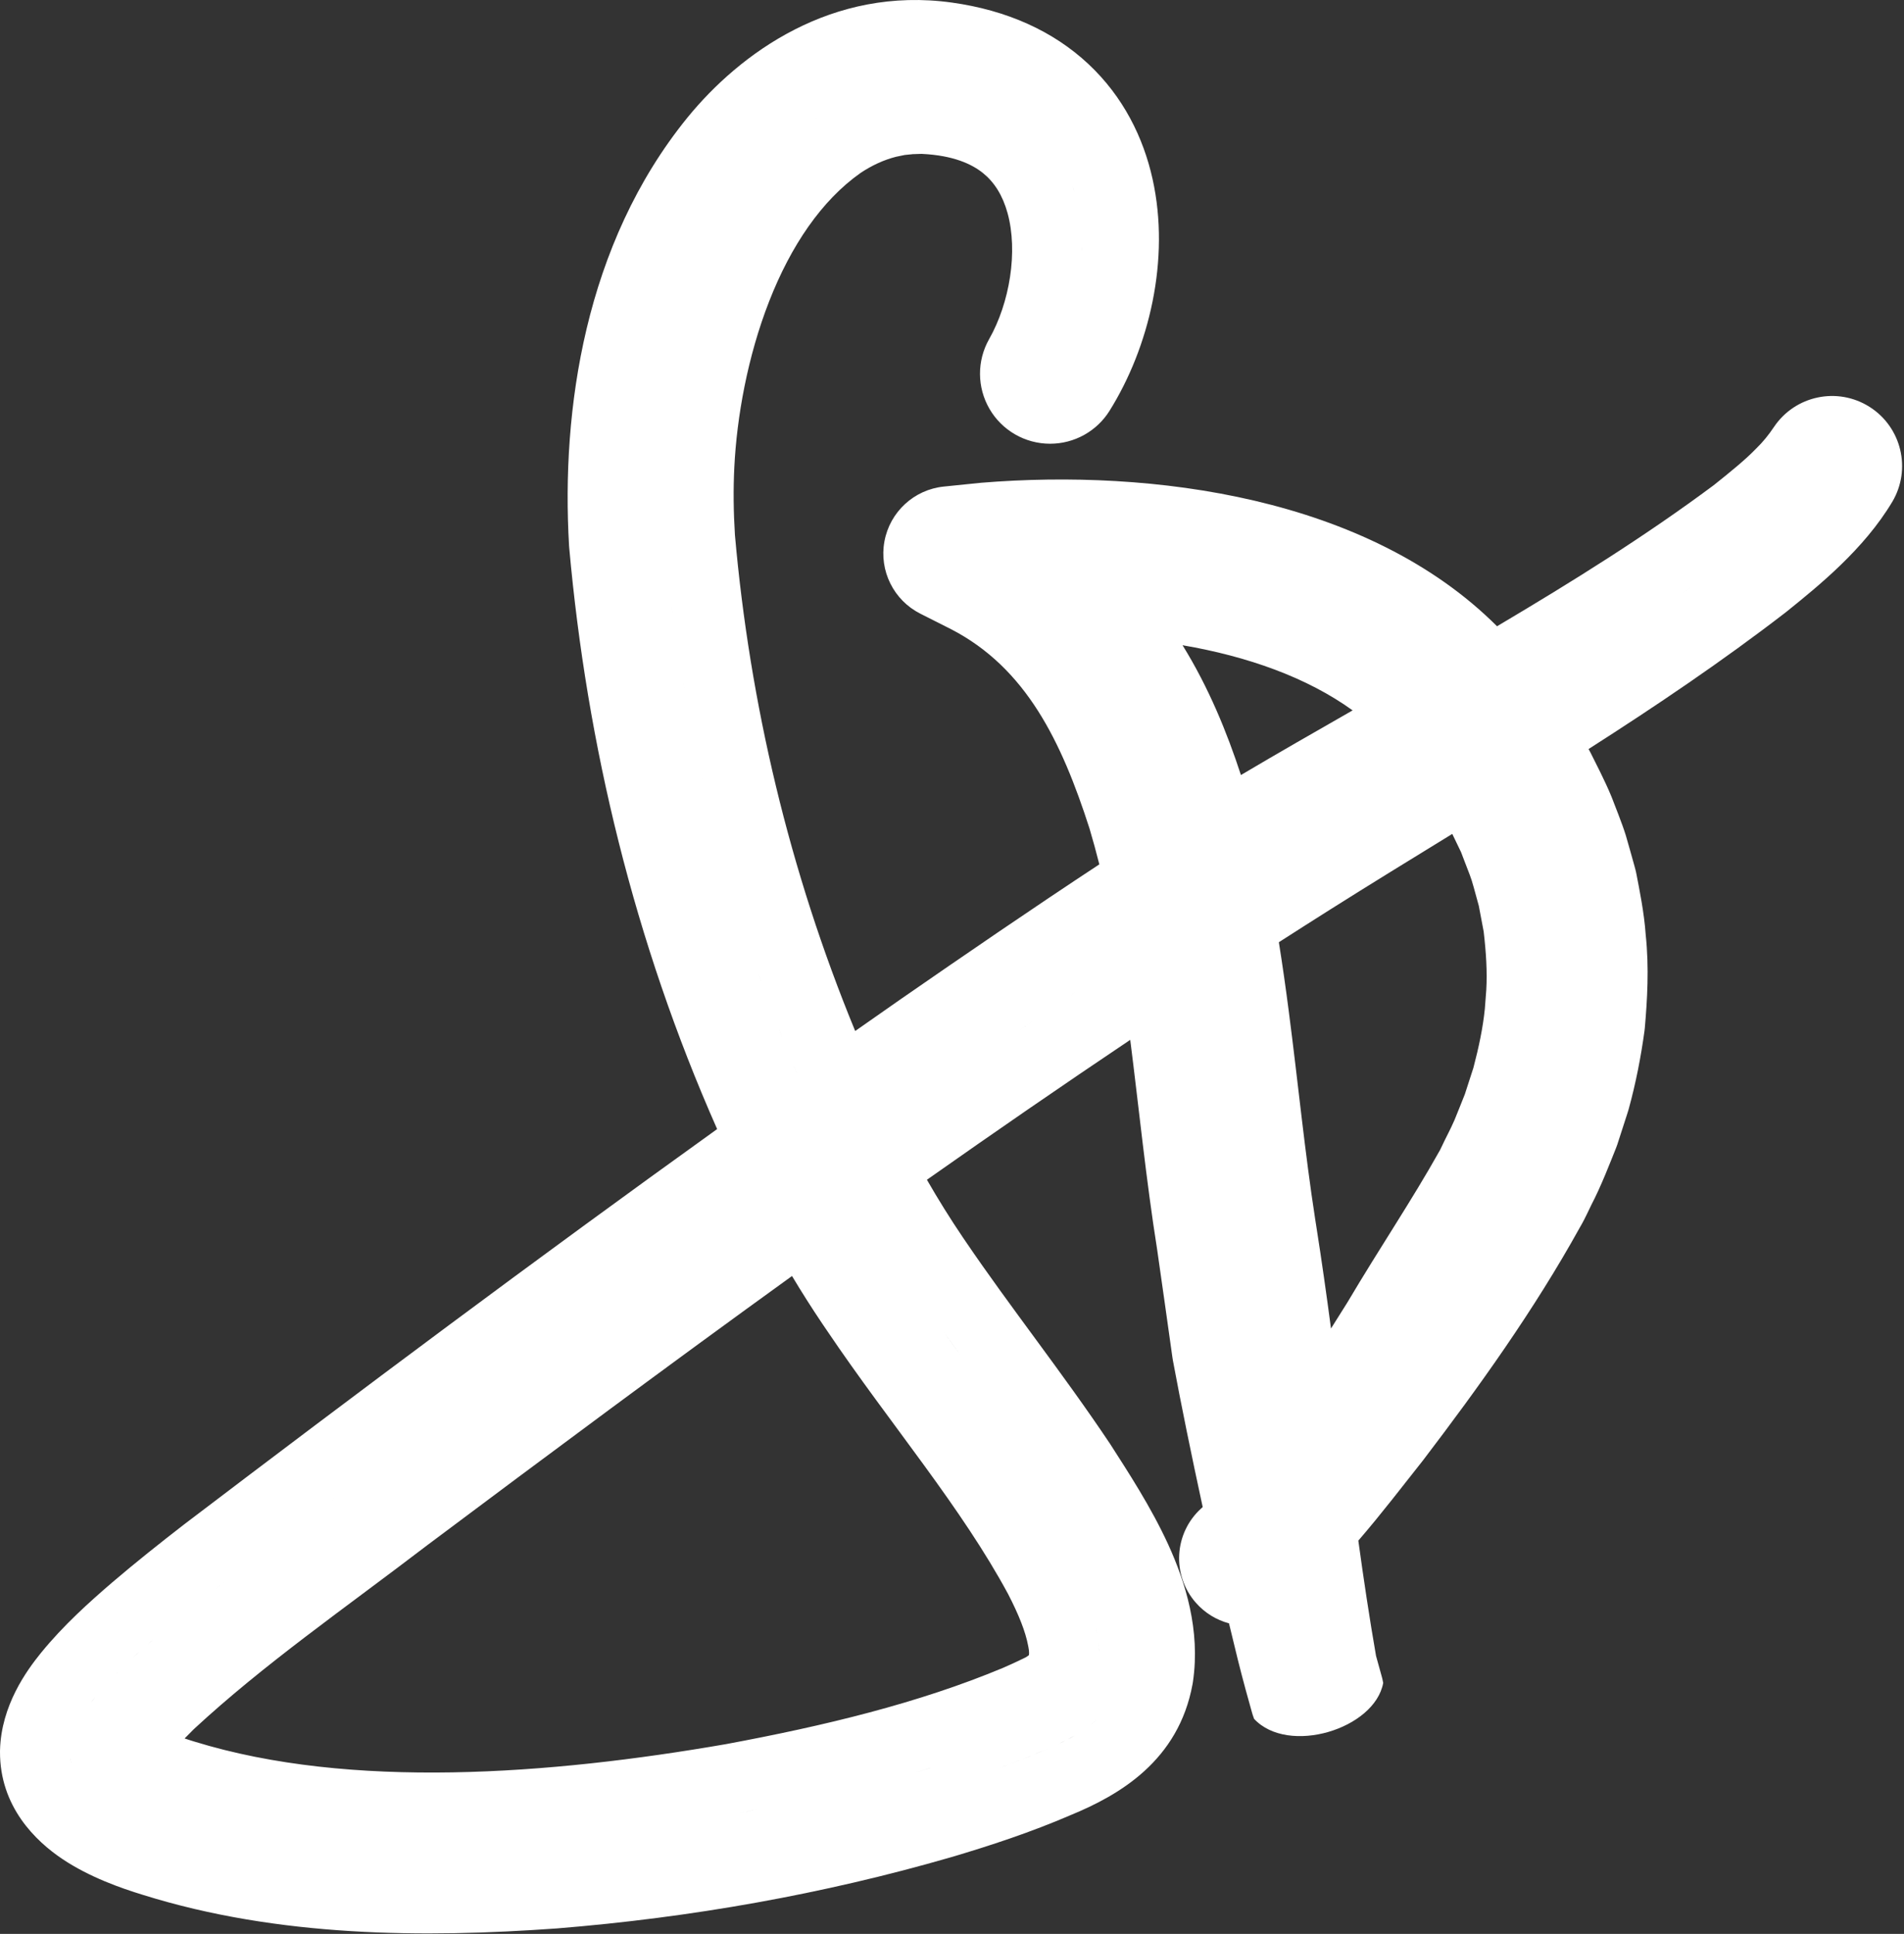 <svg width="707" height="718" viewBox="0 0 707 718" fill="none" xmlns="http://www.w3.org/2000/svg">
<rect x="0" y="0" width="707" height="718" fill="#333333" stroke="none"/>
<path d="M255.245 43.673C274.788 19.722 308.968 -5.221 353.446 0.953L353.46 0.954C373.927 3.805 391.077 11.546 404.123 23.747C417.106 35.889 424.559 51.077 427.977 66.478C434.617 96.39 426.654 129.078 411.994 152.524C407.242 160.124 398.911 164.741 389.948 164.741H389.899C380.647 164.741 372.091 159.823 367.434 151.829C362.776 143.834 362.718 133.966 367.281 125.918C374.946 112.399 378.061 93.355 374.129 79.107C372.299 72.478 369.186 67.635 365.043 64.284C360.967 60.987 354.127 57.7 342.32 57.134C342.231 57.13 342.142 57.125 342.054 57.12C342.371 57.138 342.374 57.116 341.318 57.153C340.973 57.165 340.184 57.195 339.555 57.214C339.374 57.219 339.178 57.222 338.971 57.226C338.76 57.25 338.563 57.274 338.381 57.293C337.789 57.354 336.944 57.434 336.661 57.462C336.27 57.501 336.049 57.527 335.949 57.539L332.738 58.199C328.171 59.359 323.769 61.4 319.538 64.21C305.049 74.44 293.667 91.251 285.598 111.894C277.549 132.484 273.586 154.925 272.675 173.4C272.675 173.405 272.674 173.41 272.674 173.416C272.261 181.68 272.364 190.074 272.894 198.558C278.39 260.998 293.072 323.363 317.553 382.781C323.148 378.851 328.754 374.929 334.37 371.015L334.44 370.966C358.6 354.247 383.168 337.38 408.205 320.912C407.078 316.427 405.865 311.978 404.549 307.564C394.151 275.295 381.054 248.02 353.151 233.596L341.734 227.835C331.821 222.831 326.397 211.887 328.417 200.967C330.438 190.048 339.419 181.77 350.467 180.645L363.945 179.272L364.444 179.226C427.84 174.051 507.761 184.454 555.887 232.508C584.067 215.812 611.172 198.881 636.322 180.156C642.35 175.357 648.082 170.686 651.717 166.922L652.274 166.363C654.607 164.09 656.719 161.502 658.689 158.558C666.533 146.842 682.285 143.512 694.199 151.051C706.113 158.591 709.846 174.253 702.615 186.356C692.124 203.916 675.311 217.493 663.372 227.108C663.23 227.223 663.086 227.335 662.941 227.447C639.723 245.353 614.97 262.06 589.874 278.092C590.142 278.554 590.397 279.024 590.636 279.502C592.265 282.769 595.93 289.85 598.252 295.474L598.697 296.579L598.922 297.17C599.345 298.332 602.381 305.84 603.658 310.013C603.71 310.184 603.761 310.355 603.81 310.526C604.38 312.543 606.006 318.141 606.94 321.602L607.294 322.937L607.472 323.678C607.527 323.926 607.579 324.176 607.627 324.425C608.639 329.684 610.544 338.894 611.088 347.038C612.404 359.4 611.644 371.412 610.771 381.529C610.736 381.945 610.689 382.361 610.633 382.775C609.316 392.385 607.434 402.096 604.755 411.841C604.616 412.345 604.462 412.846 604.292 413.34C603.994 414.209 603.362 416.181 602.573 418.66C601.885 420.82 601.039 423.486 600.519 425.004C600.375 425.426 600.219 425.845 600.052 426.259C598.048 431.224 594.605 440.287 590.864 447.422L590.866 447.423C590.583 447.969 590.335 448.525 589.389 450.488C588.843 451.619 587.797 453.78 586.553 455.866C569.592 486.464 549.224 514.848 528.416 542.156C528.311 542.294 528.203 542.432 528.095 542.568C520.955 551.543 513.198 561.758 504.379 571.988C506.361 586.404 508.498 600.664 510.954 614.778C512.126 619.005 512.733 621.192 512.973 622.059C513.032 622.275 513.083 622.457 513.111 622.561C513.116 622.579 513.124 622.609 513.134 622.645C513.139 622.663 513.146 622.694 513.156 622.73C513.163 622.756 513.185 622.837 513.212 622.94C513.227 622.999 513.265 623.155 513.289 623.253C513.336 623.448 513.506 624.224 513.616 624.807C510.491 641.934 478.355 651.785 465.671 638.153C465.46 637.584 465.2 636.82 465.139 636.627C465.064 636.389 465.008 636.196 465.004 636.183C464.987 636.126 464.974 636.08 464.968 636.058C464.937 635.949 464.902 635.828 464.896 635.807C464.835 635.587 464.699 635.099 464.528 634.486C464.182 633.24 463.664 631.375 463.233 629.826C463.018 629.051 462.824 628.353 462.684 627.849C462.614 627.597 462.557 627.393 462.518 627.253C462.498 627.183 462.483 627.128 462.473 627.091C462.468 627.073 462.464 627.059 462.461 627.049C462.46 627.045 462.459 627.041 462.458 627.039C462.458 627.038 462.457 627.036 462.457 627.036V627.035C462.392 626.799 462.331 626.562 462.272 626.325C460.738 620.726 458.683 612.502 456.353 602.691C451.73 601.455 447.412 598.881 444.025 595.015C435.018 584.732 435.941 569.121 446.097 559.97C446.262 559.821 446.427 559.67 446.59 559.517C442.517 540.717 438.53 521.298 435.528 505.095C435.453 504.687 435.387 504.276 435.332 503.865C434.24 495.725 430.967 473.139 429.686 463.984C425.58 438.174 422.84 410.88 419.683 386.062C394.267 403.11 369.125 420.447 344.186 438.006C348.359 445.261 352.78 452.38 357.463 459.296L358.445 460.739L358.507 460.83C366.731 472.943 375.562 484.926 384.764 497.458C393.855 509.839 403.289 522.729 412.137 535.97C412.234 536.115 412.33 536.262 412.424 536.409C418.701 546.225 427.409 559.473 433.801 573.457C440.174 587.401 445.773 605.203 442.974 624.347C442.929 624.654 442.879 624.96 442.823 625.264C437.621 653.701 415.649 666.459 397.529 673.899C382.831 680.24 367.655 685.237 353.058 689.545C353.013 689.558 352.968 689.571 352.924 689.584C305.667 703.253 256.545 711.939 206.865 715.953C206.785 715.959 206.705 715.966 206.625 715.971C157.462 719.484 103.422 719.247 53.118 703.517V703.516C44.893 701.006 33.242 696.926 23.214 690.222C13.267 683.573 -0.129 670.737 0.001 650.257L0.01 649.736C0.447 633.15 9.917 620.192 15.198 613.683C15.207 613.672 15.216 613.662 15.225 613.651C23.552 603.422 33.097 594.874 41.644 587.524L41.708 587.469C50.447 580.003 59.376 572.928 68.144 566.133L68.334 565.987C133.498 516.445 199.253 467.313 266.291 419.19C235.467 349.576 217.925 276.543 211.357 203.283C211.333 203.012 211.313 202.741 211.297 202.47C208.382 152.328 217.07 90.712 255.202 43.726C255.216 43.709 255.231 43.691 255.245 43.673ZM143.272 691.545C144.793 691.596 146.315 691.64 147.837 691.675C146.315 691.64 144.793 691.596 143.272 691.545ZM240.674 686.275L240.673 686.276L240.674 686.275ZM257.982 683.83C255.378 684.229 252.77 684.614 250.158 684.986C252.77 684.614 255.378 684.229 257.982 683.83ZM235.729 678.937C233.541 679.215 231.345 679.484 229.143 679.744C231.345 679.484 233.541 679.215 235.729 678.937ZM306.11 674.757C303.851 675.265 301.588 675.762 299.321 676.248C301.588 675.762 303.851 675.265 306.11 674.757ZM281.092 671.82C278.758 672.27 276.422 672.711 274.087 673.145L277.59 672.489C278.757 672.268 279.925 672.045 281.092 671.82ZM291.586 669.737V669.738V669.737ZM332.861 668.181L332.86 668.182L332.861 668.181ZM29.257 660.7L29.256 660.701L29.257 660.7ZM346.662 656.016C344.418 656.701 342.166 657.37 339.906 658.023C343.296 657.043 346.669 656.029 350.021 654.976L346.662 656.016ZM294.093 473.737C248.6 506.573 203.626 540.009 158.723 573.632C127.371 597.582 97.877 617.964 71.944 642.007C70.715 643.219 69.585 644.357 68.55 645.43C69.191 645.646 69.862 645.869 70.564 646.091L72.109 646.571L72.204 646.599C130.166 664.467 204.207 658.864 269.477 647.556C306.05 640.757 341.086 632.338 372.498 619.197C374.992 618.088 377.29 617.081 378.497 616.463L379.122 616.154C379.332 616.054 379.543 615.956 379.756 615.861C381.244 615.198 381.88 614.655 382.055 614.492C382.12 614.155 382.22 613.221 381.862 611.464C381.834 611.325 381.806 611.186 381.78 611.046C380.801 605.808 378.35 599.606 374.344 591.837C365.816 576.016 355.148 560.525 343.31 544.255C331.802 528.442 318.656 511.199 307.015 493.904L305.278 491.35C301.383 485.568 297.652 479.681 294.093 473.737ZM27.309 657.143L27.311 657.142L27.309 657.143ZM391.806 648.059C390.386 648.705 388.918 649.333 387.405 649.951C381.771 652.386 376.007 654.624 370.165 656.712C375.573 654.779 380.915 652.72 386.148 650.492C386.568 650.313 386.988 650.133 387.406 649.952C388.919 649.334 390.386 648.705 391.806 648.059ZM26.114 652.546C26.247 653.7 26.494 654.811 26.843 655.879L26.646 655.233C26.4 654.364 26.221 653.469 26.114 652.545V652.546ZM364.626 650.093C363.095 650.638 361.559 651.174 360.019 651.701C359.467 651.889 358.914 652.077 358.361 652.263C357.04 652.708 355.715 653.144 354.388 653.577C357.823 652.458 361.238 651.299 364.626 650.093ZM26.509 646.407C26.213 647.732 26.036 649.073 26 650.422C25.997 650.905 26.013 651.38 26.048 651.848L26.01 651.14C26.002 650.903 25.998 650.663 26 650.421C26.036 649.072 26.213 647.732 26.509 646.407ZM372.686 647.12C371.901 647.42 371.113 647.717 370.324 648.012C371.113 647.717 371.901 647.42 372.686 647.12ZM399.115 644.317C397.262 645.398 395.29 646.423 393.209 647.408L394.58 646.746C395.483 646.3 396.364 645.845 397.223 645.38C397.437 645.264 397.65 645.147 397.862 645.03C398.286 644.795 398.703 644.557 399.115 644.317ZM402.661 642.078C402.285 642.336 401.903 642.591 401.516 642.842C401.903 642.591 402.285 642.336 402.661 642.078ZM407.356 638.378C406.559 639.105 405.721 639.808 404.843 640.488C405.194 640.216 405.539 639.94 405.877 639.661C406.046 639.521 406.214 639.38 406.38 639.239C406.712 638.956 407.037 638.669 407.356 638.378ZM30.399 637.102H30.398H30.399ZM410.461 635.164C409.849 635.888 409.2 636.587 408.519 637.265C409.2 636.586 409.849 635.888 410.461 635.164ZM44.669 633.044C44.141 633.663 43.633 634.275 43.147 634.88C43.633 634.275 44.141 633.663 44.669 633.044ZM36.026 629.287C35.812 629.545 35.599 629.805 35.388 630.065C35.093 630.428 34.799 630.796 34.508 631.169C34.216 631.542 33.926 631.92 33.64 632.302H33.641C34.214 631.537 34.799 630.791 35.388 630.065C35.599 629.805 35.812 629.545 36.026 629.287ZM414.592 628.836C414.499 629.028 414.404 629.219 414.308 629.408C414.404 629.219 414.499 629.028 414.592 628.837V628.836ZM51.922 625.253C51.245 625.933 50.585 626.605 49.943 627.269C50.585 626.605 51.245 625.933 51.922 625.253ZM37.987 626.988H37.988H37.987ZM46.392 618.229C44.439 620.112 42.535 622.03 40.696 623.998L42.088 622.531C43.491 621.073 44.927 619.641 46.392 618.229ZM55.472 609.944C53.919 611.302 52.382 612.668 50.866 614.046C50.361 614.506 49.858 614.967 49.358 615.429H49.359C51.859 613.115 54.425 610.844 57.029 608.588L55.472 609.944ZM408.111 614.349L408.112 614.35L408.111 614.349ZM407.889 609.735C408.018 610.873 408.094 612.004 408.113 613.125L408.098 612.509C408.065 611.59 407.994 610.665 407.889 609.735ZM407.574 607.526C407.646 607.945 407.711 608.363 407.769 608.78C407.711 608.363 407.646 607.945 407.574 607.527V607.526ZM407.022 604.701C407.134 605.223 407.24 605.746 407.338 606.269L407.175 605.427C407.126 605.185 407.074 604.943 407.022 604.701ZM63.281 603.287H63.28H63.281ZM403.066 592.044H403.065H403.066ZM80.834 589.199C80.535 589.432 80.238 589.667 79.939 589.9C81.314 588.826 82.69 587.753 84.069 586.684L80.834 589.199ZM137.393 557.185L137.394 557.186L137.393 557.185ZM112.334 565.254C111.579 565.825 110.825 566.395 110.07 566.965C110.825 566.395 111.579 565.825 112.334 565.254ZM123.922 556.502C123.182 557.06 122.443 557.619 121.703 558.177C122.766 557.376 123.828 556.573 124.891 555.772L123.922 556.502ZM182.181 523.665C169.121 533.386 156.087 543.125 143.068 552.874C156.087 543.125 169.121 533.386 182.181 523.665ZM138.576 545.47C137.796 546.057 137.015 546.642 136.235 547.229C137.015 546.642 137.796 546.057 138.576 545.47ZM366.583 532.061H366.584H366.583ZM164.757 525.856C163.938 526.468 163.119 527.079 162.3 527.691C163.119 527.079 163.938 526.468 164.757 525.856ZM355.239 516.569C352.196 512.443 349.148 508.319 346.123 504.185C349.148 508.319 352.196 512.443 355.239 516.569ZM181.659 513.266C179.829 514.626 177.999 515.987 176.17 517.348C177.999 515.987 179.829 514.626 181.659 513.266ZM353.568 498.869C354.699 500.423 355.834 501.976 356.971 503.529C354.697 500.423 352.432 497.315 350.186 494.202L353.568 498.869ZM206.043 495.213C204.392 496.431 202.742 497.65 201.093 498.869C202.742 497.65 204.392 496.431 206.043 495.213ZM212.89 490.17C211.451 491.228 210.014 492.287 208.576 493.346C210.014 492.287 211.451 491.228 212.89 490.17ZM539.262 309.604C523.817 319.086 508.547 328.446 493.731 337.803C487.425 341.788 481.137 345.792 474.87 349.817C476.239 358.363 477.432 366.85 478.524 375.243C482.086 402.6 484.452 427.427 488.406 452.952L488.794 455.423L488.797 455.443C490.78 467.999 492.558 480.627 494.233 493.227C496.248 490.041 498.263 486.836 500.281 483.611C512.889 462.336 523.861 446.328 534.724 426.96C537.368 421.346 538.27 419.974 540.072 415.869C541.022 413.601 542.682 409.366 543.923 406.281C544.771 403.621 546.562 398.136 547.112 396.433C549.167 388.63 550.665 381.422 551.357 374.535C551.499 372.519 551.838 368.251 551.899 367.437C552.273 360.789 551.839 353.722 550.92 345.837C550.419 343.236 549.583 338.793 549.111 336.287C547.596 330.881 546.747 327.315 545.744 324.776V324.775C545.107 323.187 544.41 321.341 543.83 319.804C543.329 318.476 542.9 317.345 542.538 316.411C541.358 313.998 540.263 311.68 539.262 309.604ZM332.753 485.491H332.754H332.753ZM231.077 476.824C229.676 477.848 228.277 478.875 226.877 479.9C228.555 478.671 230.233 477.441 231.912 476.213L231.077 476.824ZM239.074 470.982C237.12 472.407 235.168 473.834 233.216 475.26C235.168 473.834 237.12 472.407 239.074 470.982ZM246.24 465.763C245.024 466.648 243.808 467.532 242.593 468.418C243.808 467.532 245.024 466.648 246.24 465.763ZM321.436 450.601C321.89 451.392 322.346 452.182 322.806 452.97C322.346 452.182 321.89 451.392 321.436 450.601ZM272.616 446.667C271.64 447.37 270.664 448.074 269.688 448.778C270.664 448.074 271.64 447.37 272.616 446.667ZM306.284 442.425C307.166 444.093 308.063 445.758 308.974 447.421L307.618 444.924C307.17 444.092 306.725 443.259 306.284 442.425ZM280.885 440.72C279.151 441.965 277.418 443.21 275.686 444.457C277.418 443.21 279.151 441.965 280.885 440.72ZM315.011 438.967C315.46 439.813 315.913 440.658 316.369 441.502C315.913 440.658 315.46 439.813 315.011 438.967ZM303.526 437.081C303.902 437.825 304.281 438.569 304.66 439.312C304.28 438.569 303.903 437.825 303.526 437.081ZM288.337 435.378C286.666 436.574 284.996 437.77 283.327 438.967C284.996 437.77 286.666 436.574 288.337 435.378ZM295.778 430.059C294.289 431.122 292.799 432.185 291.311 433.25C292.799 432.185 294.289 431.122 295.778 430.059ZM325.993 419.02C324.106 420.351 322.22 421.683 320.335 423.016C322.22 421.683 324.106 420.351 325.993 419.02ZM305.177 419.246C305.596 420.143 306.017 421.04 306.44 421.936C306.017 421.04 305.596 420.143 305.177 419.246ZM330.93 415.544C329.283 416.702 327.638 417.86 325.993 419.02C327.638 417.86 329.283 416.702 330.93 415.544ZM319.911 412.925C318.695 413.784 317.478 414.643 316.263 415.503C317.478 414.643 318.695 413.784 319.911 412.925ZM299.039 405.684C299.522 406.787 300.01 407.888 300.5 408.989C300.01 407.888 299.522 406.787 299.039 405.684ZM329.836 405.929C328.578 406.814 327.321 407.698 326.064 408.584C327.321 407.698 328.578 406.814 329.836 405.929ZM297.642 402.471C298.076 403.476 298.513 404.481 298.952 405.484C298.513 404.481 298.076 403.476 297.642 402.471ZM339.994 398.8C338.749 399.672 337.506 400.545 336.263 401.417C337.506 400.545 338.749 399.672 339.994 398.8ZM296.152 398.995C296.142 398.971 296.131 398.947 296.121 398.922C296.131 398.947 296.142 398.971 296.152 398.995ZM295.186 396.712C295.496 397.45 295.808 398.186 296.121 398.922C295.647 397.806 295.177 396.688 294.71 395.569L295.186 396.712ZM349.236 392.345C346.72 394.099 344.206 395.854 341.694 397.611C344.206 395.854 346.72 394.099 349.236 392.345ZM293.366 392.328C293.804 393.391 294.244 394.454 294.687 395.515C294.244 394.454 293.804 393.391 293.366 392.328ZM290.579 385.439C291.034 386.582 291.492 387.724 291.953 388.865C291.492 387.724 291.034 386.582 290.579 385.439ZM289.656 383.109C289.955 383.869 290.258 384.629 290.56 385.388C290.116 384.273 289.676 383.157 289.239 382.04L289.656 383.109ZM382.376 379.903C380.977 380.856 379.58 381.81 378.183 382.765C379.966 381.547 381.75 380.33 383.536 379.114L382.376 379.903ZM287.971 378.769C288.376 379.824 288.785 380.877 289.196 381.93C288.785 380.877 288.376 379.824 287.971 378.769ZM278.023 379.479C278.078 379.62 278.132 379.762 278.186 379.903C278.132 379.762 278.078 379.62 278.023 379.479ZM285.437 372.075C285.802 373.056 286.17 374.036 286.54 375.015C286.17 374.036 285.802 373.056 285.437 372.075ZM398.422 369.028C397.698 369.516 396.974 370.005 396.25 370.494C397.297 369.787 398.345 369.081 399.393 368.375L398.422 369.028ZM282.894 365.113C283.285 366.202 283.679 367.29 284.076 368.378C283.679 367.29 283.285 366.202 282.894 365.113ZM281.974 362.535C282.232 363.266 282.494 363.997 282.756 364.727C282.38 363.679 282.008 362.629 281.639 361.58L281.974 362.535ZM271.558 361.818C271.622 362.002 271.686 362.186 271.751 362.371C271.686 362.186 271.622 362.002 271.558 361.818ZM280.442 358.154C280.837 359.295 281.235 360.435 281.637 361.575C281.235 360.435 280.837 359.295 280.442 358.154ZM279.324 354.892C279.677 355.93 280.033 356.968 280.392 358.004C280.033 356.968 279.677 355.93 279.324 354.892ZM269.126 354.719C269.192 354.915 269.257 355.111 269.323 355.307C269.257 355.111 269.192 354.915 269.126 354.719ZM277.027 348.006C277.349 348.989 277.674 349.97 278 350.952C277.674 349.97 277.349 348.989 277.027 348.006ZM273.699 337.538C274.35 339.647 275.013 341.754 275.686 343.859C275.013 341.754 274.35 339.647 273.699 337.538ZM272.658 334.131C272.977 335.184 273.299 336.237 273.623 337.289C273.299 336.237 272.977 335.184 272.658 334.131ZM269.622 323.784C269.899 324.759 270.179 325.733 270.461 326.707C270.179 325.733 269.899 324.759 269.622 323.784ZM258.418 319.525C258.514 319.876 258.611 320.227 258.708 320.578C258.611 320.227 258.514 319.876 258.418 319.525ZM257.418 315.821C257.524 316.218 257.631 316.616 257.738 317.013C257.631 316.616 257.524 316.218 257.418 315.821ZM266.75 313.364C267.023 314.387 267.299 315.41 267.577 316.432C267.299 315.41 267.023 314.387 266.75 313.364ZM490.448 309.167V309.168V309.167ZM255.564 308.715C255.641 309.017 255.719 309.318 255.796 309.62C255.719 309.318 255.641 309.017 255.564 308.715ZM254.607 304.915C254.716 305.351 254.825 305.786 254.935 306.222C254.825 305.786 254.716 305.351 254.607 304.915ZM522.475 289.392V289.393V289.392ZM253.709 301.254C253.804 301.647 253.9 302.04 253.996 302.433C253.9 302.04 253.804 301.647 253.709 301.254ZM252.829 297.578C252.928 297.997 253.027 298.416 253.127 298.835C253.027 298.416 252.928 297.997 252.829 297.578ZM252.004 294.047C252.095 294.441 252.186 294.835 252.277 295.228C252.186 294.835 252.095 294.441 252.004 294.047ZM251.137 290.23C251.25 290.734 251.362 291.239 251.477 291.743C251.362 291.239 251.25 290.734 251.137 290.23ZM260.809 289.254C260.946 289.861 261.086 290.468 261.226 291.075C261.046 290.291 260.866 289.507 260.689 288.722L260.809 289.254ZM250.352 286.69C250.45 287.134 250.545 287.578 250.644 288.022C250.546 287.578 250.45 287.134 250.352 286.69ZM439.107 239.554C448.891 255.357 455.638 272.01 460.79 287.743C474.621 279.542 488.783 271.451 502.261 263.741C485.28 251.501 463.314 243.704 439.107 239.554ZM249.519 282.82C249.628 283.337 249.737 283.854 249.848 284.371C249.737 283.854 249.628 283.337 249.519 282.82ZM253.811 253.873C253.935 254.608 254.063 255.342 254.19 256.077C254.045 255.235 253.899 254.393 253.757 253.551L253.811 253.873ZM243.597 251.279C243.685 251.821 243.776 252.363 243.866 252.905C243.776 252.363 243.685 251.821 243.597 251.279ZM243.004 247.585C243.088 248.117 243.173 248.65 243.259 249.182C243.173 248.65 243.088 248.117 243.004 247.585ZM242.432 243.887C242.505 244.368 242.579 244.848 242.653 245.329C242.579 244.848 242.505 244.368 242.432 243.887ZM599.36 236.536C596.563 238.284 593.755 240.023 590.937 241.753C593.755 240.023 596.563 238.285 599.36 236.536ZM241.854 240.019C241.939 240.597 242.025 241.175 242.111 241.753C242.025 241.175 241.939 240.597 241.854 240.019ZM241.311 236.232C241.408 236.928 241.508 237.623 241.608 238.319C241.508 237.623 241.408 236.928 241.311 236.232ZM240.835 232.789C240.913 233.364 240.992 233.938 241.071 234.513C240.992 233.938 240.913 233.364 240.835 232.789ZM240.364 229.248C240.418 229.657 240.471 230.067 240.525 230.477C240.471 230.067 240.418 229.657 240.364 229.248ZM249.619 225.445C249.745 226.446 249.874 227.448 250.004 228.449C249.867 227.397 249.732 226.346 249.601 225.295L249.619 225.445ZM239.86 225.295C239.924 225.802 239.986 226.31 240.051 226.817C239.986 226.31 239.924 225.802 239.86 225.295ZM239.429 221.758C239.484 222.221 239.538 222.684 239.595 223.147C239.538 222.684 239.484 222.221 239.429 221.758ZM628.287 217.737C626.934 218.656 625.577 219.571 624.216 220.482L626.254 219.113C626.933 218.655 627.61 218.196 628.287 217.737ZM238.96 217.737C239.024 218.3 239.087 218.864 239.152 219.427C239.087 218.864 239.024 218.3 238.96 217.737ZM238.565 214.19C238.623 214.722 238.681 215.255 238.74 215.787C238.681 215.255 238.623 214.722 238.565 214.19ZM639.863 209.712C638.033 211.008 636.195 212.297 634.349 213.578C636.195 212.297 638.033 211.008 639.863 209.712ZM680.295 173.021C679.94 173.551 679.579 174.076 679.212 174.599C679.579 174.077 679.94 173.55 680.295 173.021ZM249.026 149.315C248.843 150.516 248.673 151.71 248.511 152.897C248.673 151.71 248.843 150.516 249.026 149.316V149.315ZM389.948 138.74V138.741V138.74ZM393.064 133.329C392.9 133.639 392.735 133.948 392.567 134.255C392.735 133.948 392.9 133.64 393.064 133.33V133.329ZM395.856 127.592C395.565 128.246 395.268 128.895 394.964 129.538C395.268 128.895 395.565 128.246 395.856 127.592ZM394.397 129.523C394.358 129.619 394.317 129.714 394.276 129.809C394.452 129.392 394.626 128.972 394.797 128.55L394.397 129.523ZM401.245 112.17C401.153 112.526 401.058 112.881 400.962 113.236C401.058 112.882 401.153 112.527 401.245 112.171V112.17ZM400.209 109.937C400.153 110.238 400.095 110.539 400.036 110.839C400.165 110.181 400.288 109.52 400.404 108.858L400.209 109.937ZM401.526 100.142C401.616 99.047 401.687 97.951 401.738 96.854C401.704 97.585 401.661 98.317 401.609 99.047C401.584 99.413 401.555 99.778 401.525 100.143L401.526 100.142ZM403.94 96.969C403.906 97.335 403.869 97.701 403.83 98.067C403.869 97.701 403.906 97.336 403.94 96.97V96.969ZM401.826 91.379C401.837 92.107 401.838 92.836 401.831 93.566L401.836 92.471C401.835 92.107 401.832 91.743 401.826 91.379ZM401.477 84.855C401.544 85.575 401.601 86.297 401.649 87.02C401.601 86.296 401.544 85.574 401.477 84.854V84.855ZM398.27 69.145C398.491 69.815 398.701 70.49 398.9 71.168L398.594 70.153C398.489 69.816 398.381 69.48 398.27 69.145ZM281.754 65.277H281.755H281.754ZM396.816 65.186H396.817H396.816ZM390.211 53.306V53.305V53.306ZM383.854 46.196C384.382 46.683 384.896 47.179 385.398 47.684C384.896 47.179 384.382 46.683 383.854 46.196ZM304.857 42.748C303.593 43.632 302.354 44.547 301.138 45.491C301.746 45.019 302.36 44.554 302.979 44.097C303.599 43.64 304.225 43.19 304.857 42.748ZM313.921 37.54H313.922H313.921ZM366.388 35.587C367.158 35.876 367.915 36.178 368.657 36.492C367.915 36.178 367.158 35.876 366.388 35.587ZM319.515 35.141H319.516H319.515ZM322.423 34.125H322.424H322.423ZM357.067 28.005H357.068H357.067ZM346.887 26.353H346.888H346.887ZM341.025 26.023H341.026C340.544 26.016 340.063 26.014 339.583 26.016C340.062 26.014 340.543 26.016 341.025 26.023Z" fill="white"/>
</svg>
